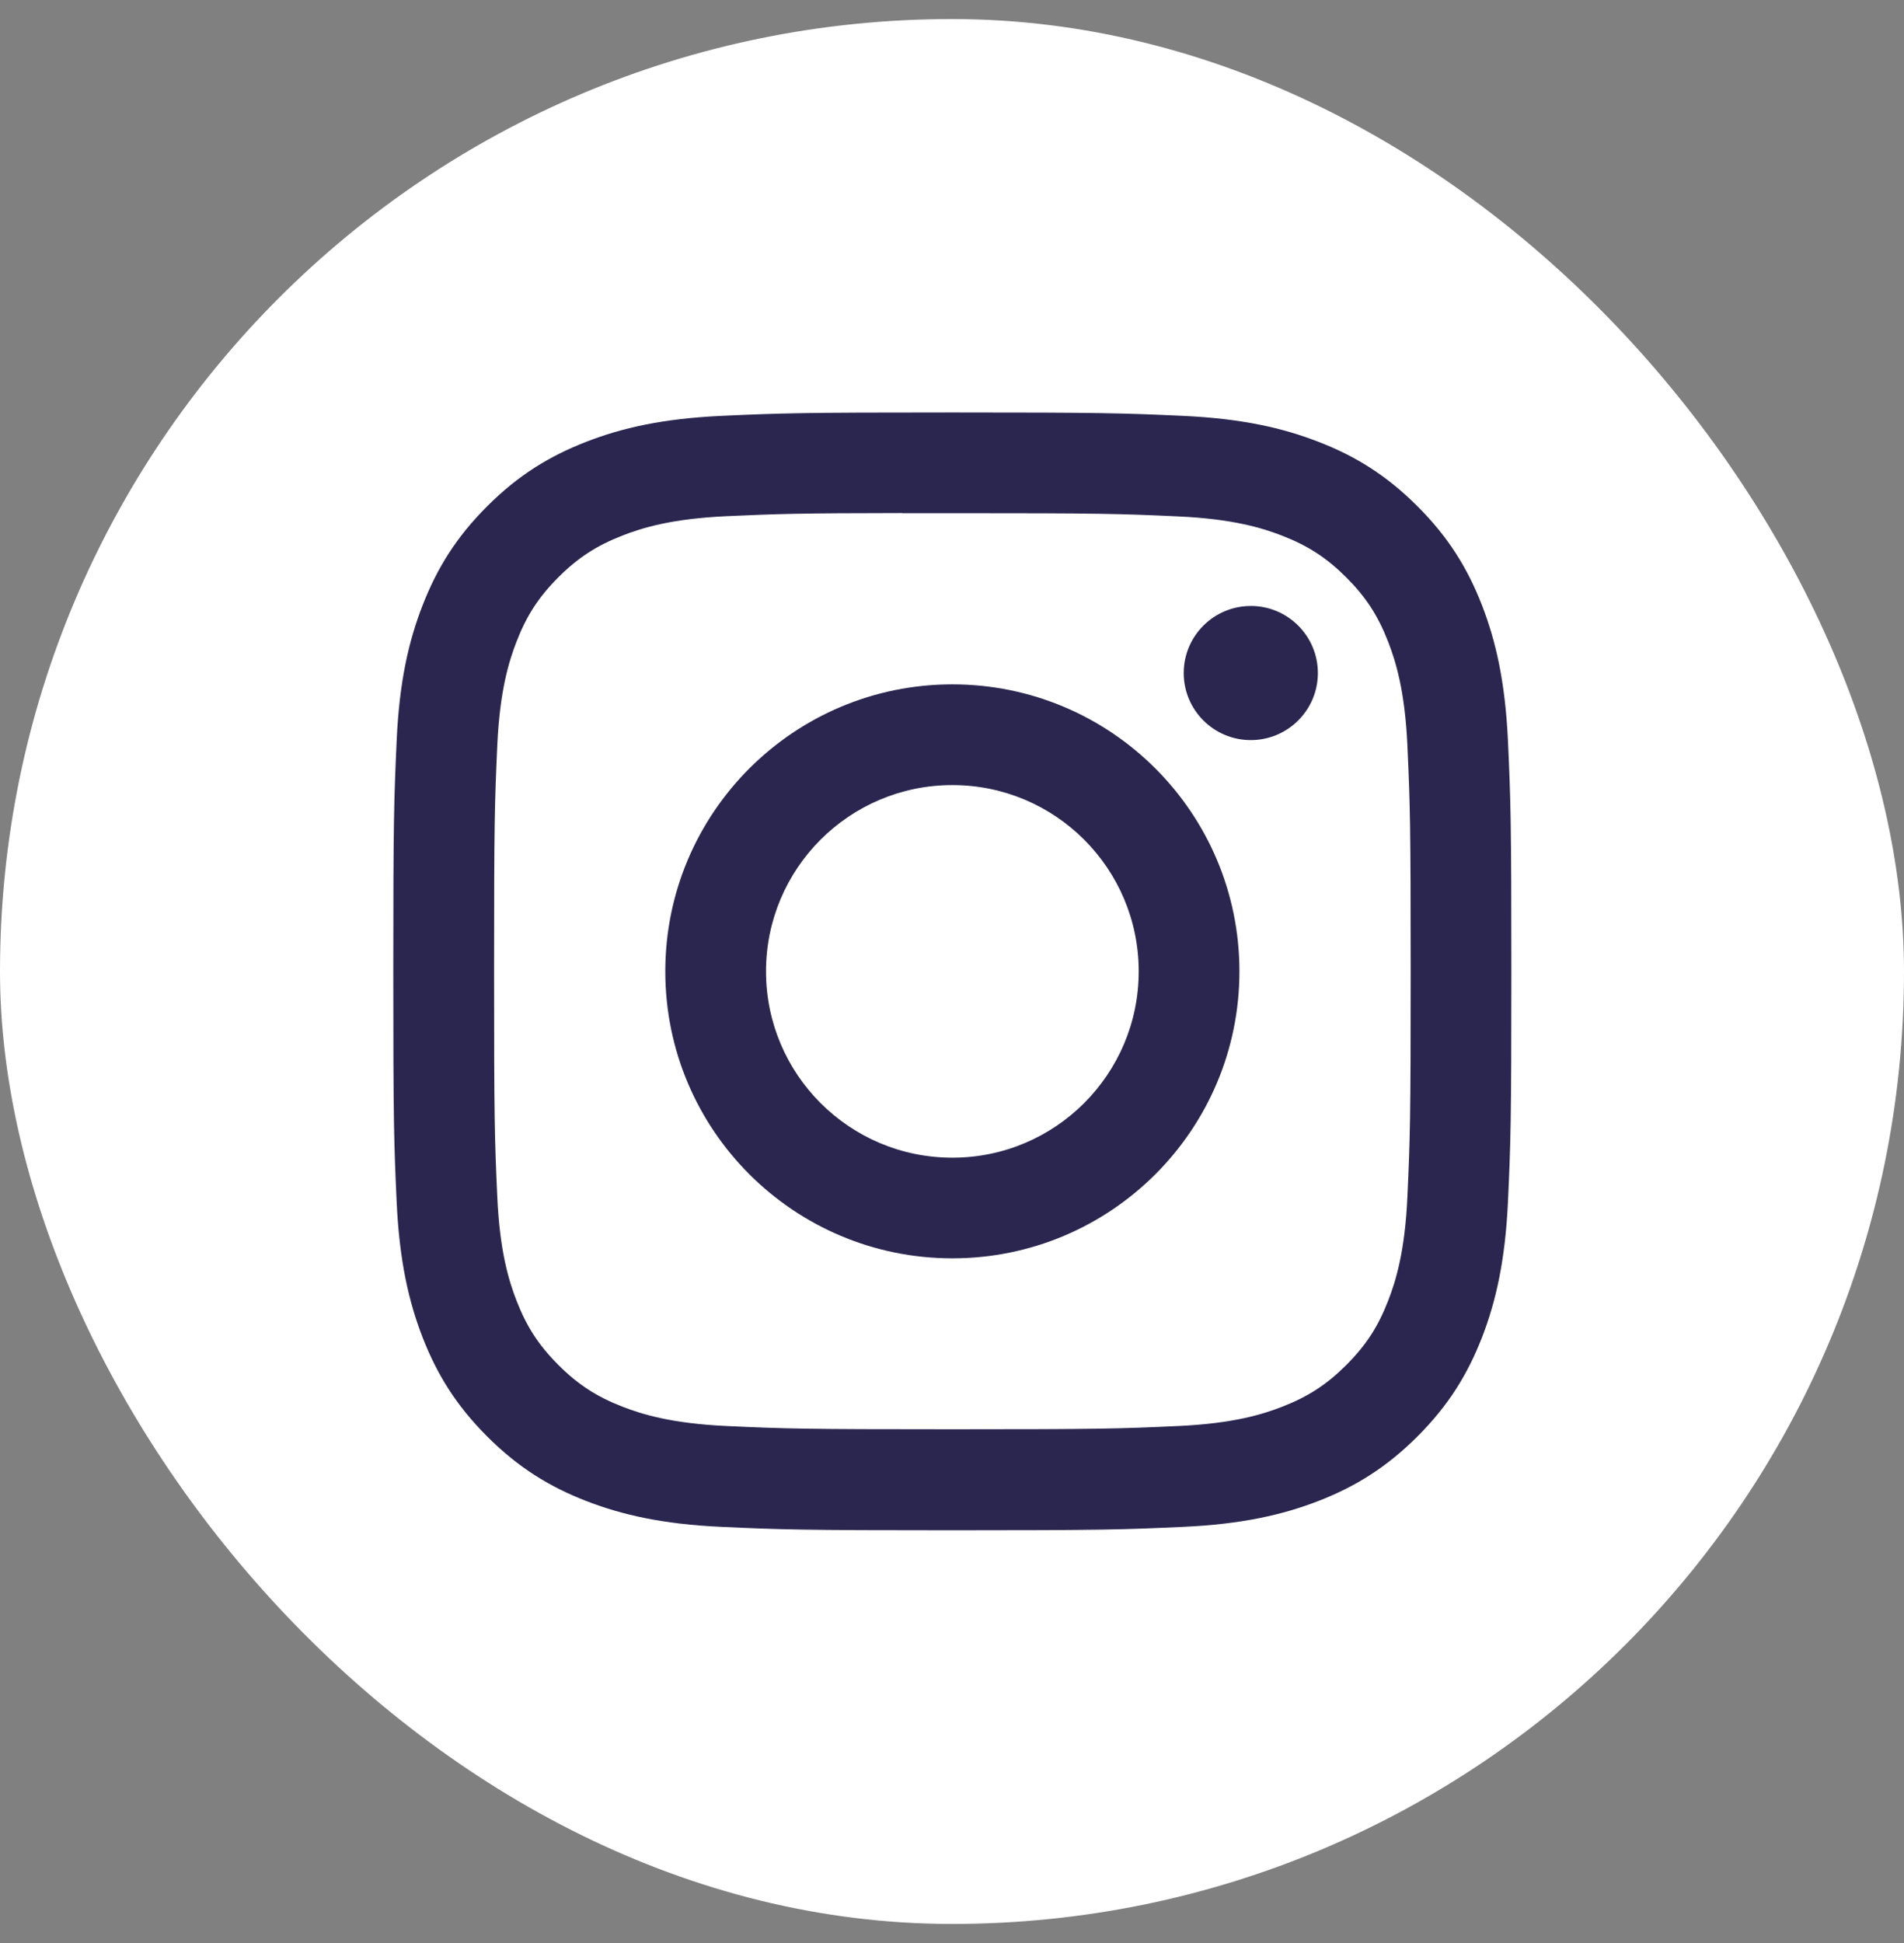 <svg width="50" height="51" viewBox="0 0 50 51" fill="none" xmlns="http://www.w3.org/2000/svg">
<rect x="0" y="0" width="50" height="51" fill="#808080" stroke="none"/>
<g id="insta">
<rect y="0.5" width="50" height="50" rx="25" fill="white"/>
<g id="Group">
<path id="Vector" d="M25.01 10.827C21.023 10.827 20.522 10.844 18.956 10.915C17.393 10.987 16.327 11.234 15.393 11.597C14.428 11.972 13.608 12.473 12.793 13.289C11.976 14.104 11.474 14.922 11.098 15.887C10.734 16.82 10.486 17.886 10.416 19.447C10.346 21.012 10.328 21.512 10.328 25.497C10.328 29.481 10.345 29.979 10.416 31.544C10.488 33.106 10.736 34.172 11.098 35.105C11.474 36.069 11.975 36.888 12.792 37.703C13.607 38.519 14.426 39.022 15.391 39.397C16.325 39.759 17.392 40.007 18.955 40.078C20.521 40.149 21.021 40.167 25.008 40.167C28.995 40.167 29.494 40.149 31.06 40.078C32.623 40.007 33.691 39.759 34.625 39.397C35.59 39.022 36.408 38.519 37.224 37.703C38.041 36.888 38.542 36.069 38.918 35.105C39.279 34.172 39.527 33.105 39.6 31.544C39.671 29.98 39.689 29.481 39.689 25.497C39.689 21.512 39.671 21.012 39.6 19.448C39.527 17.886 39.279 16.82 38.918 15.887C38.542 14.922 38.041 14.104 37.224 13.289C36.407 12.472 35.591 11.971 34.624 11.597C33.688 11.234 32.621 10.987 31.058 10.915C29.492 10.844 28.994 10.827 25.005 10.827H25.01ZM23.693 13.47C24.084 13.47 24.52 13.47 25.01 13.47C28.93 13.47 29.394 13.484 30.942 13.555C32.373 13.62 33.15 13.859 33.668 14.06C34.353 14.326 34.841 14.644 35.355 15.157C35.869 15.671 36.187 16.16 36.453 16.844C36.654 17.361 36.894 18.137 36.959 19.567C37.029 21.114 37.045 21.578 37.045 25.493C37.045 29.408 37.029 29.873 36.959 31.419C36.894 32.85 36.654 33.626 36.453 34.142C36.187 34.827 35.869 35.315 35.355 35.828C34.841 36.341 34.353 36.659 33.668 36.925C33.151 37.127 32.373 37.365 30.942 37.43C29.395 37.501 28.93 37.516 25.01 37.516C21.09 37.516 20.625 37.501 19.078 37.43C17.646 37.364 16.869 37.125 16.351 36.925C15.666 36.659 15.177 36.341 14.663 35.827C14.149 35.314 13.831 34.826 13.565 34.141C13.364 33.625 13.124 32.849 13.059 31.418C12.989 29.872 12.975 29.407 12.975 25.49C12.975 21.572 12.989 21.11 13.059 19.564C13.124 18.133 13.364 17.357 13.565 16.84C13.831 16.155 14.149 15.666 14.663 15.153C15.177 14.639 15.666 14.322 16.351 14.055C16.869 13.853 17.646 13.615 19.078 13.549C20.432 13.488 20.957 13.47 23.693 13.467L23.693 13.47ZM32.846 15.906C31.874 15.906 31.085 16.694 31.085 17.666C31.085 18.638 31.874 19.426 32.846 19.426C33.819 19.426 34.608 18.638 34.608 17.666C34.608 16.694 33.819 15.905 32.846 15.905L32.846 15.906ZM25.01 17.963C20.846 17.963 17.471 21.336 17.471 25.497C17.471 29.657 20.846 33.029 25.01 33.029C29.173 33.029 32.548 29.657 32.548 25.497C32.548 21.336 29.173 17.963 25.009 17.963H25.01ZM25.01 20.607C27.712 20.607 29.903 22.796 29.903 25.497C29.903 28.197 27.712 30.387 25.01 30.387C22.307 30.387 20.116 28.197 20.116 25.497C20.116 22.796 22.307 20.607 25.01 20.607Z" fill="#2B2650"/>
</g>
</g>
</svg>

